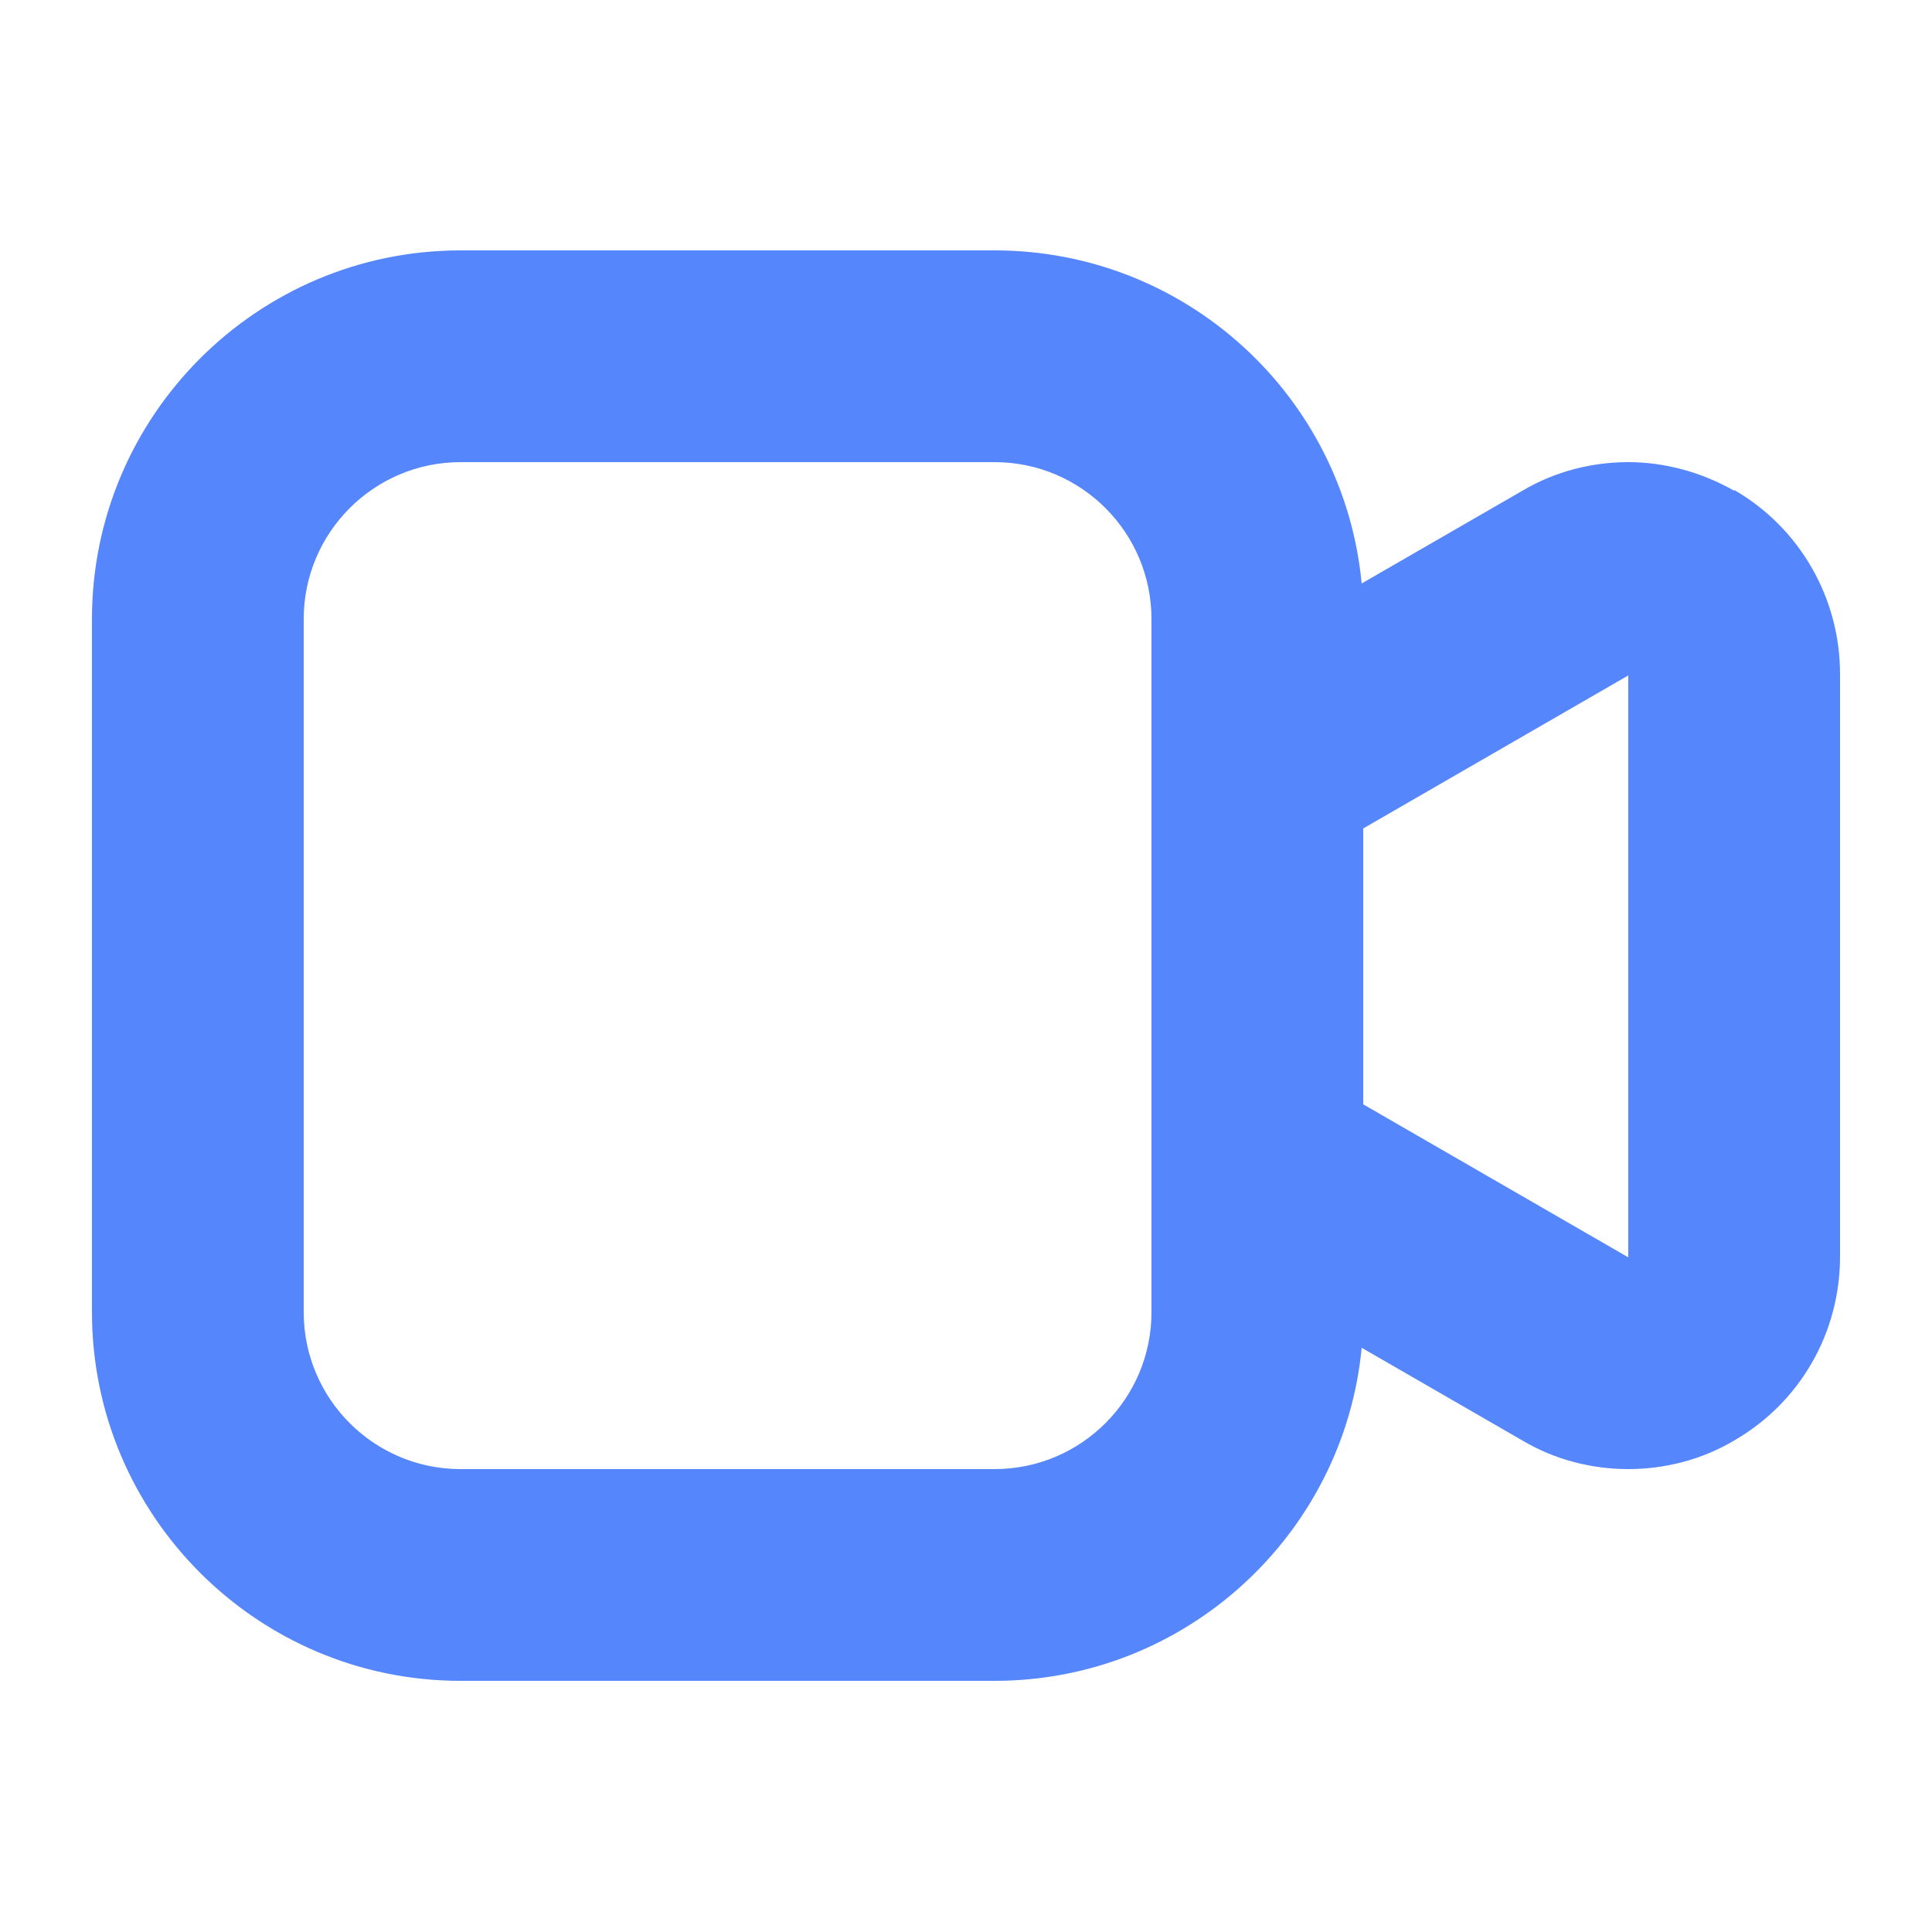 <?xml version="1.0" encoding="UTF-8"?><svg id="Calque_1" xmlns="http://www.w3.org/2000/svg" viewBox="0 0 25 25"><defs><style>.cls-1{fill:#5586fc;stroke-width:0px;}</style></defs><path class="cls-1" d="M22.44,6.35c-.42-.24-.9-.37-1.37-.37s-.95.12-1.37.37l-2.08,1.2c-.23-2.42-2.27-4.31-4.75-4.31h-6.91c-2.63,0-4.77,2.14-4.77,4.77v8.97c0,2.63,2.14,4.77,4.77,4.77h6.91c2.48,0,4.52-1.9,4.75-4.31l2.08,1.2c.42.25.9.37,1.37.37s.95-.12,1.37-.37c.85-.49,1.37-1.39,1.37-2.38v-7.54c0-.98-.52-1.89-1.37-2.38h0ZM14.9,16.98c0,1.12-.91,2.03-2.03,2.03h-6.91c-1.12,0-2.03-.91-2.03-2.03v-8.97c0-1.12.91-2.03,2.03-2.03h6.91c1.12,0,2.03.91,2.03,2.03v8.97ZM21.07,16.27l-3.43-1.98v-3.57l3.43-1.98v7.54Z"/></svg>